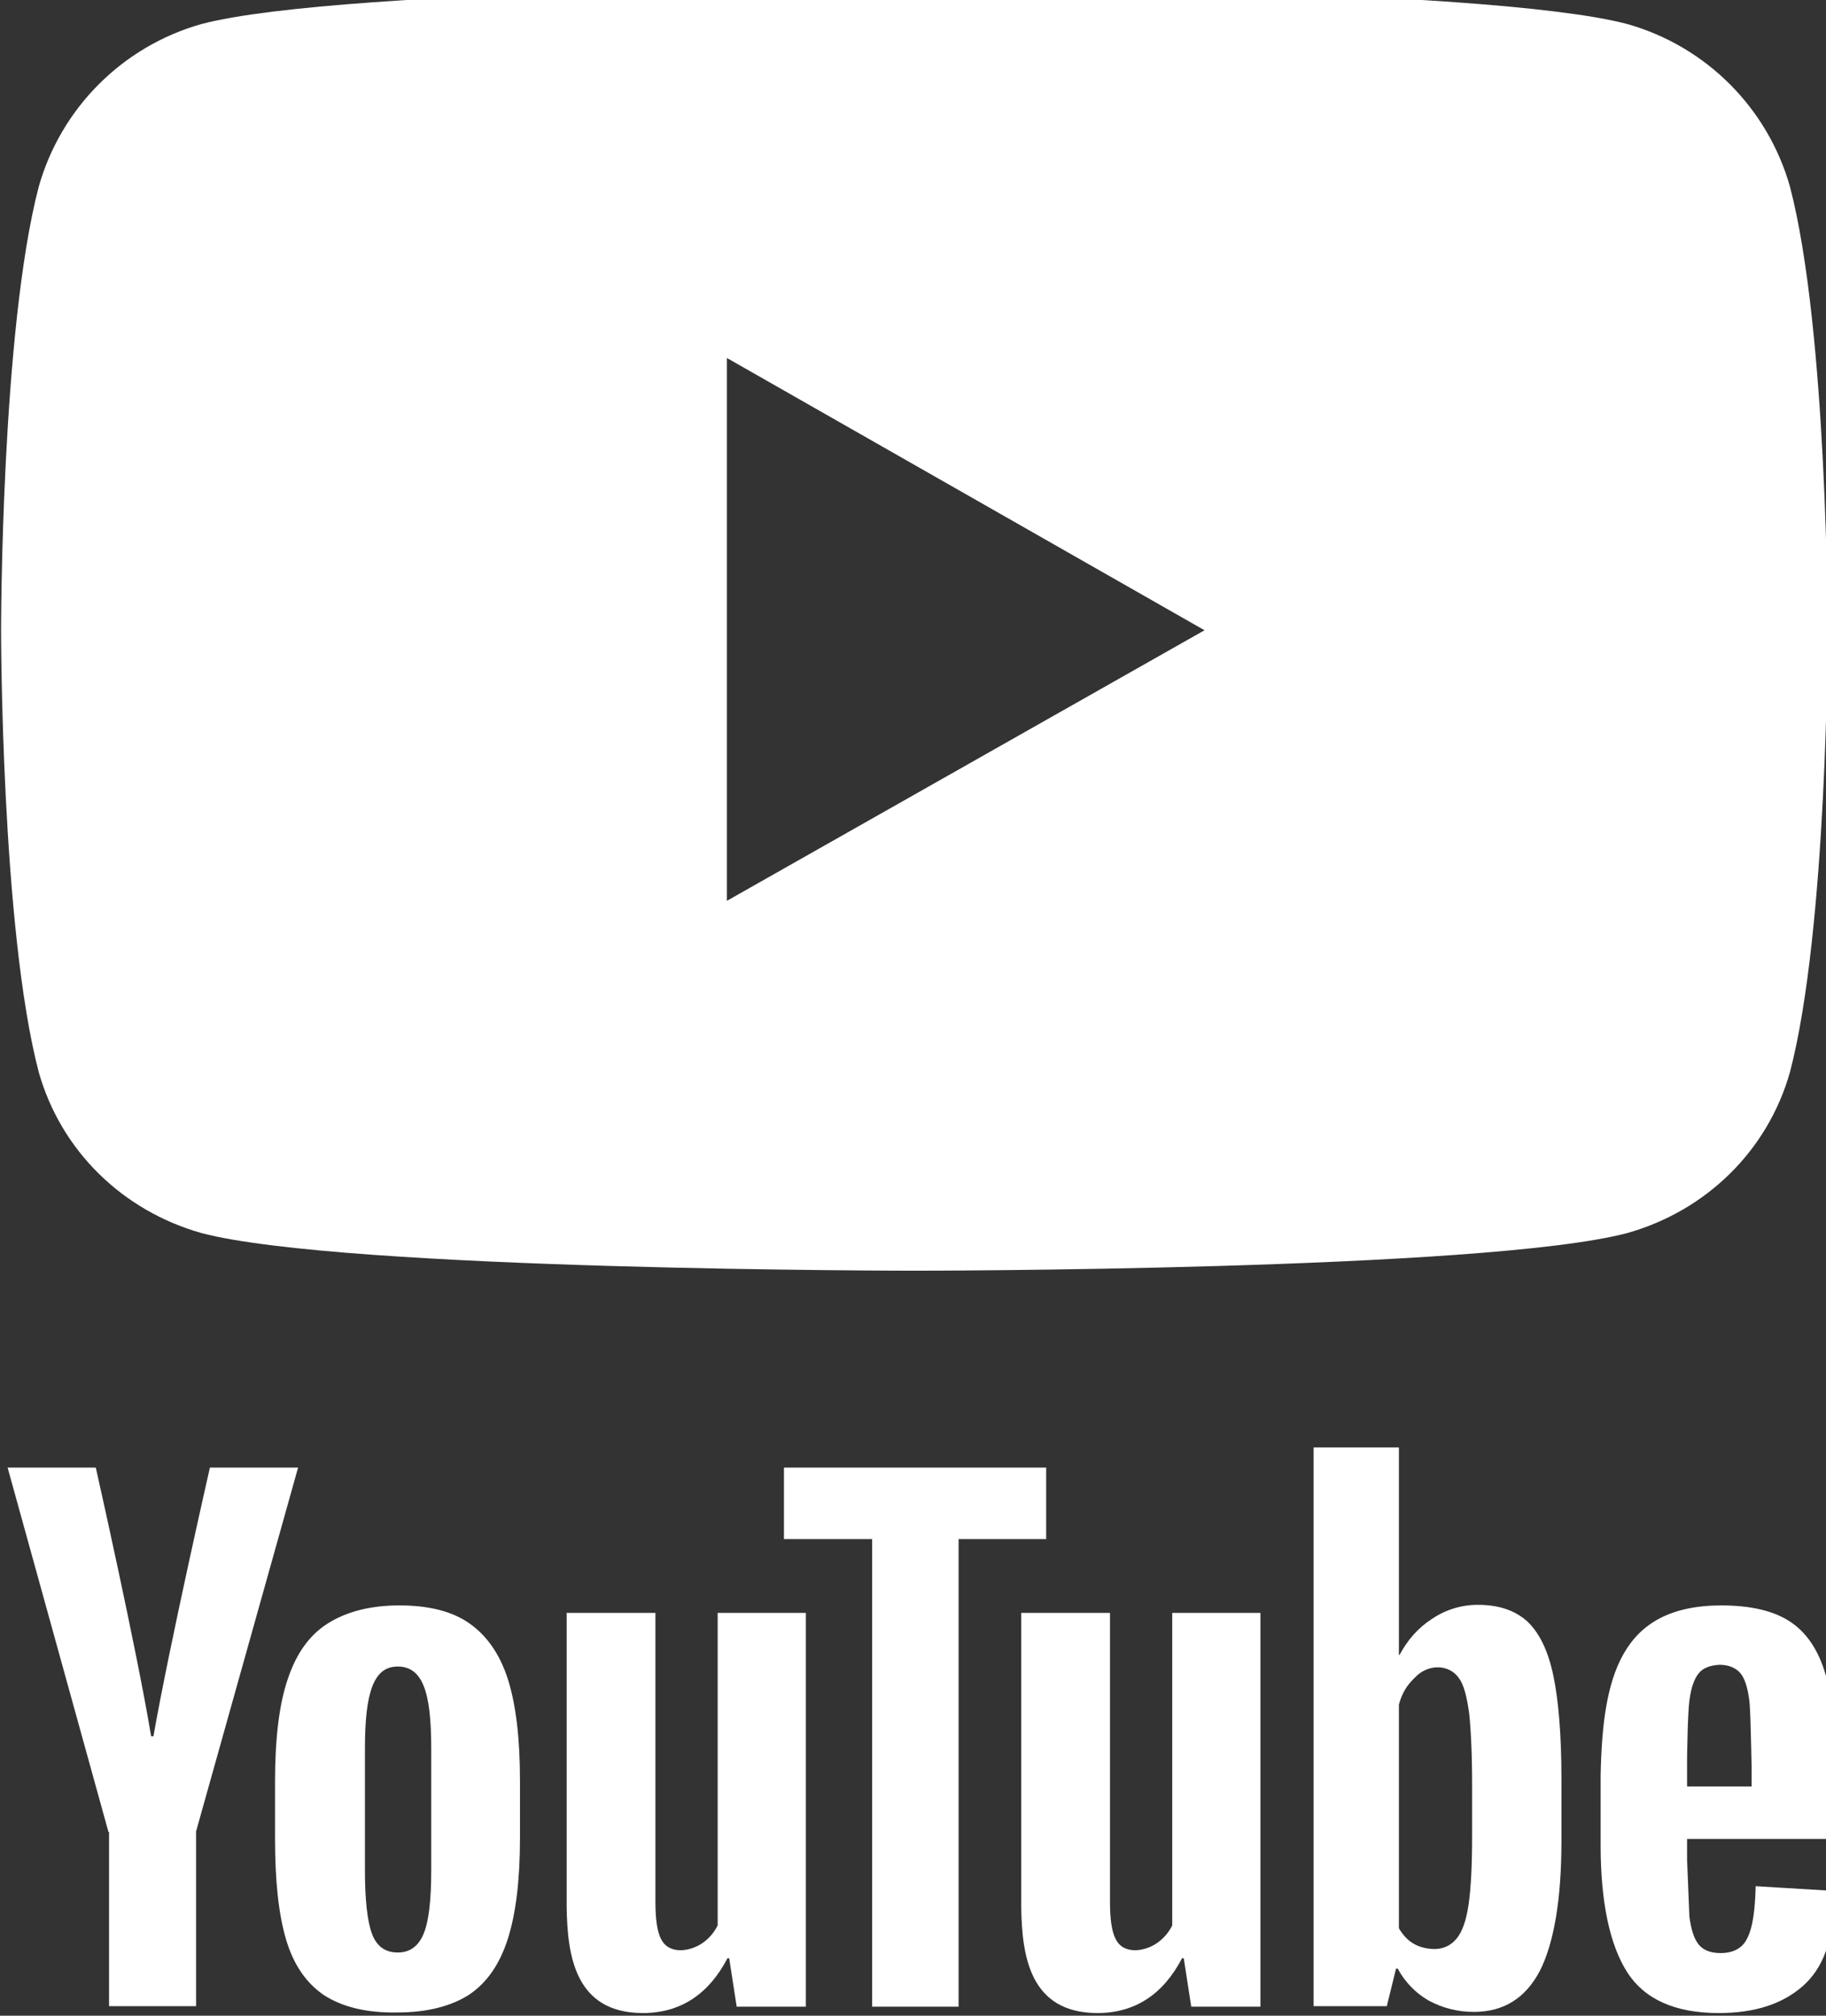 <?xml version="1.0" encoding="UTF-8" standalone="no"?>
<!DOCTYPE svg PUBLIC "-//W3C//DTD SVG 1.1//EN" "http://www.w3.org/Graphics/SVG/1.1/DTD/svg11.dtd">
<svg width="100%" height="100%" viewBox="0 0 58 64" version="1.1" xmlns="http://www.w3.org/2000/svg" xmlns:xlink="http://www.w3.org/1999/xlink" xml:space="preserve" xmlns:serif="http://www.serif.com/" style="fill-rule:evenodd;clip-rule:evenodd;stroke-linejoin:round;stroke-miterlimit:2;">
    <rect x="0" y="0" width="58" height="64" fill="#333333" stroke="none"/>
    <g transform="matrix(1,0,0,1,-2090,-4374)">
        <g id="Plan-de-travail1" serif:id="Plan de travail1" transform="matrix(2.539,0,0,2.156,0,0)">
            <rect x="0" y="0" width="1900" height="3984.18" style="fill:none;"/>
            <g id="LOGO">
            </g>
            <g id="LOGO1" serif:id="LOGO">
            </g>
            <g id="LOGO2" serif:id="LOGO">
            </g>
            <g id="LOGO3" serif:id="LOGO">
            </g>
            <g id="LOGO4" serif:id="LOGO">
            </g>
            <g id="logo">
            </g>
            <g transform="matrix(21.416,0,0,25.218,822.551,2047.47)">
                <path d="M1.074,-0.633C1.061,-0.679 1.025,-0.715 0.979,-0.728C0.896,-0.75 0.563,-0.75 0.563,-0.75C0.563,-0.75 0.229,-0.75 0.146,-0.728C0.1,-0.715 0.064,-0.679 0.051,-0.633C0.029,-0.549 0.029,-0.374 0.029,-0.374C0.029,-0.374 0.029,-0.2 0.051,-0.116C0.064,-0.07 0.1,-0.035 0.146,-0.022C0.229,-0 0.563,-0 0.563,-0C0.563,-0 0.896,-0 0.979,-0.022C1.025,-0.035 1.061,-0.07 1.074,-0.116C1.096,-0.2 1.096,-0.374 1.096,-0.374C1.096,-0.374 1.096,-0.549 1.074,-0.633ZM0.453,-0.216L0.453,-0.533L0.732,-0.374L0.453,-0.216Z" style="fill:white;fill-rule:nonzero;"/>
            </g>
            <g transform="matrix(0.183,0,0,0.183,677.342,1674.15)">
                <g transform="matrix(0.394,0,0,0.464,729.171,2052.04)">
                    <path d="M227.9,99.7C224.8,97.6 222.6,94.4 221.3,90C220,85.6 219.4,79.8 219.4,72.5L219.4,62.6C219.4,55.3 220.1,49.3 221.6,44.9C223.1,40.4 225.4,37.2 228.6,35.2C231.8,33.2 235.9,32.1 241,32.1C246,32.1 250.1,33.1 253.1,35.2C256.1,37.3 258.4,40.5 259.8,44.9C261.2,49.3 261.9,55.2 261.9,62.5L261.9,72.4C261.9,79.7 261.2,85.5 259.8,89.9C258.4,94.3 256.2,97.5 253.1,99.6C250,101.6 245.8,102.7 240.6,102.7C235.2,102.8 231,101.7 227.9,99.7ZM245.2,89C246.1,86.8 246.5,83.1 246.5,78.1L246.5,56.8C246.5,51.9 246.1,48.3 245.2,46.1C244.3,43.8 242.8,42.7 240.7,42.7C238.6,42.7 237.2,43.8 236.3,46.1C235.4,48.4 235,51.9 235,56.8L235,78.1C235,83.1 235.4,86.8 236.2,89C237,91.2 238.5,92.3 240.7,92.3C242.8,92.3 244.3,91.2 245.2,89ZM464.4,72.6L464.4,76.2L464.8,86.1C465.1,88.3 465.6,89.9 466.4,90.9C467.2,91.9 468.5,92.4 470.2,92.4C472.5,92.4 474.1,91.5 474.9,89.7C475.8,87.9 476.2,84.9 476.3,80.8L489.6,81.6C489.7,82.2 489.7,83 489.7,84C489.7,90.3 488,95 484.5,98.1C481,101.2 476.2,102.8 469.9,102.8C462.3,102.8 457,100.4 454,95.7C451,91 449.4,83.6 449.4,73.7L449.4,61.6C449.74,44.6 452.73,32.15 470.3,32.1C475.6,32.1 479.6,33.1 482.4,35C485.2,36.9 487.2,39.9 488.4,44C489.6,48.1 490.1,53.7 490.1,60.9L490.1,72.6L464.4,72.6ZM466.4,43.9C465.6,44.9 465.1,46.4 464.8,48.6C464.5,50.8 464.4,58.6 464.4,58.6L464.4,63.5L475.6,63.5L475.6,58.6C475.6,63.5 475.5,50.9 475.2,48.6C474.9,46.3 474.4,44.7 473.6,43.8C472.8,42.9 471.6,42.4 470,42.4C468.3,42.5 467.1,43 466.4,43.9ZM190.5,71.4L173,8.2L188.3,8.2C188.3,8.2 195.45,39.9 197.9,54.8L198.3,54.8C201.08,38.98 208.1,8.2 208.1,8.2L223.4,8.2L205.7,71.3L205.7,101.6L190.6,101.6L190.6,71.4L190.5,71.4Z" style="fill:white;fill-rule:nonzero;"/>
                </g>
                <g id="A" transform="matrix(0.394,0,0,0.464,729.171,2052.04)">
                    <path d="M311.5,33.4L311.5,101.7L299.5,101.7L298.2,93.3L297.9,93.3C294.6,99.6 289.7,102.8 283.2,102.8C271.43,102.77 270.12,92.8 270,84.4L270,33.4L285.4,33.4L285.4,83.5C285.4,86.5 285.7,88.7 286.4,90C287.82,92.78 291.5,92.07 293.5,90.7C294.655,89.92 295.585,88.851 296.2,87.6L296.2,33.4L311.5,33.4Z" style="fill:white;fill-rule:nonzero;"/>
                </g>
                <g transform="matrix(0.394,0,0,0.464,729.171,2052.04)">
                    <path d="M353.3,20.6L338,20.6L338,101.7L323,101.7L323,20.6L307.7,20.6L307.7,8.2L353.2,8.2L353.2,20.6L353.3,20.6ZM441.2,44.3C440.3,40 438.8,36.9 436.7,34.9C434.6,33 431.8,32 428.1,32C425.287,31.994 422.535,32.83 420.2,34.4C417.7,36 415.9,38.1 414.5,40.7L414.4,40.7L414.4,4.7L399.6,4.7L399.6,101.6L412.3,101.6L413.9,95.1L414.2,95.1C415.423,97.389 417.258,99.293 419.5,100.6C421.9,101.9 424.5,102.6 427.4,102.6C432.6,102.6 436.4,100.2 438.9,95.4C441.3,90.6 442.6,83.1 442.6,73L442.6,62.2C442.6,54.6 442.1,48.6 441.2,44.3ZM427.1,72.2C427.1,77.2 426.9,81.1 426.5,83.9C426.1,86.7 425.4,88.7 424.4,89.9C423.4,91.1 422.1,91.7 420.5,91.7C417.4,91.6 415.64,90.2 414.4,88.1L414.4,49.3C414.9,47.4 415.8,45.9 417.1,44.7C419.3,42.23 423.06,42.2 424.8,44.7C425.7,45.9 426.2,48 426.6,50.9C426.9,53.8 427.1,57.9 427.1,63.3L427.1,72.2Z" style="fill:white;fill-rule:nonzero;"/>
                </g>
                <g id="A1" serif:id="A" transform="matrix(0.394,0,0,0.464,760.246,2052.04)">
                    <path d="M311.5,33.4L311.5,101.7L299.5,101.7L298.2,93.3L297.9,93.3C294.6,99.6 289.7,102.8 283.2,102.8C271.43,102.77 270.12,92.8 270,84.4L270,33.4L285.4,33.4L285.4,83.5C285.4,86.5 285.7,88.7 286.4,90C287.82,92.78 291.5,92.07 293.5,90.7C294.655,89.92 295.585,88.851 296.2,87.6L296.2,33.4L311.5,33.4Z" style="fill:white;fill-rule:nonzero;"/>
                </g>
            </g>
        </g>
    </g>
</svg>
